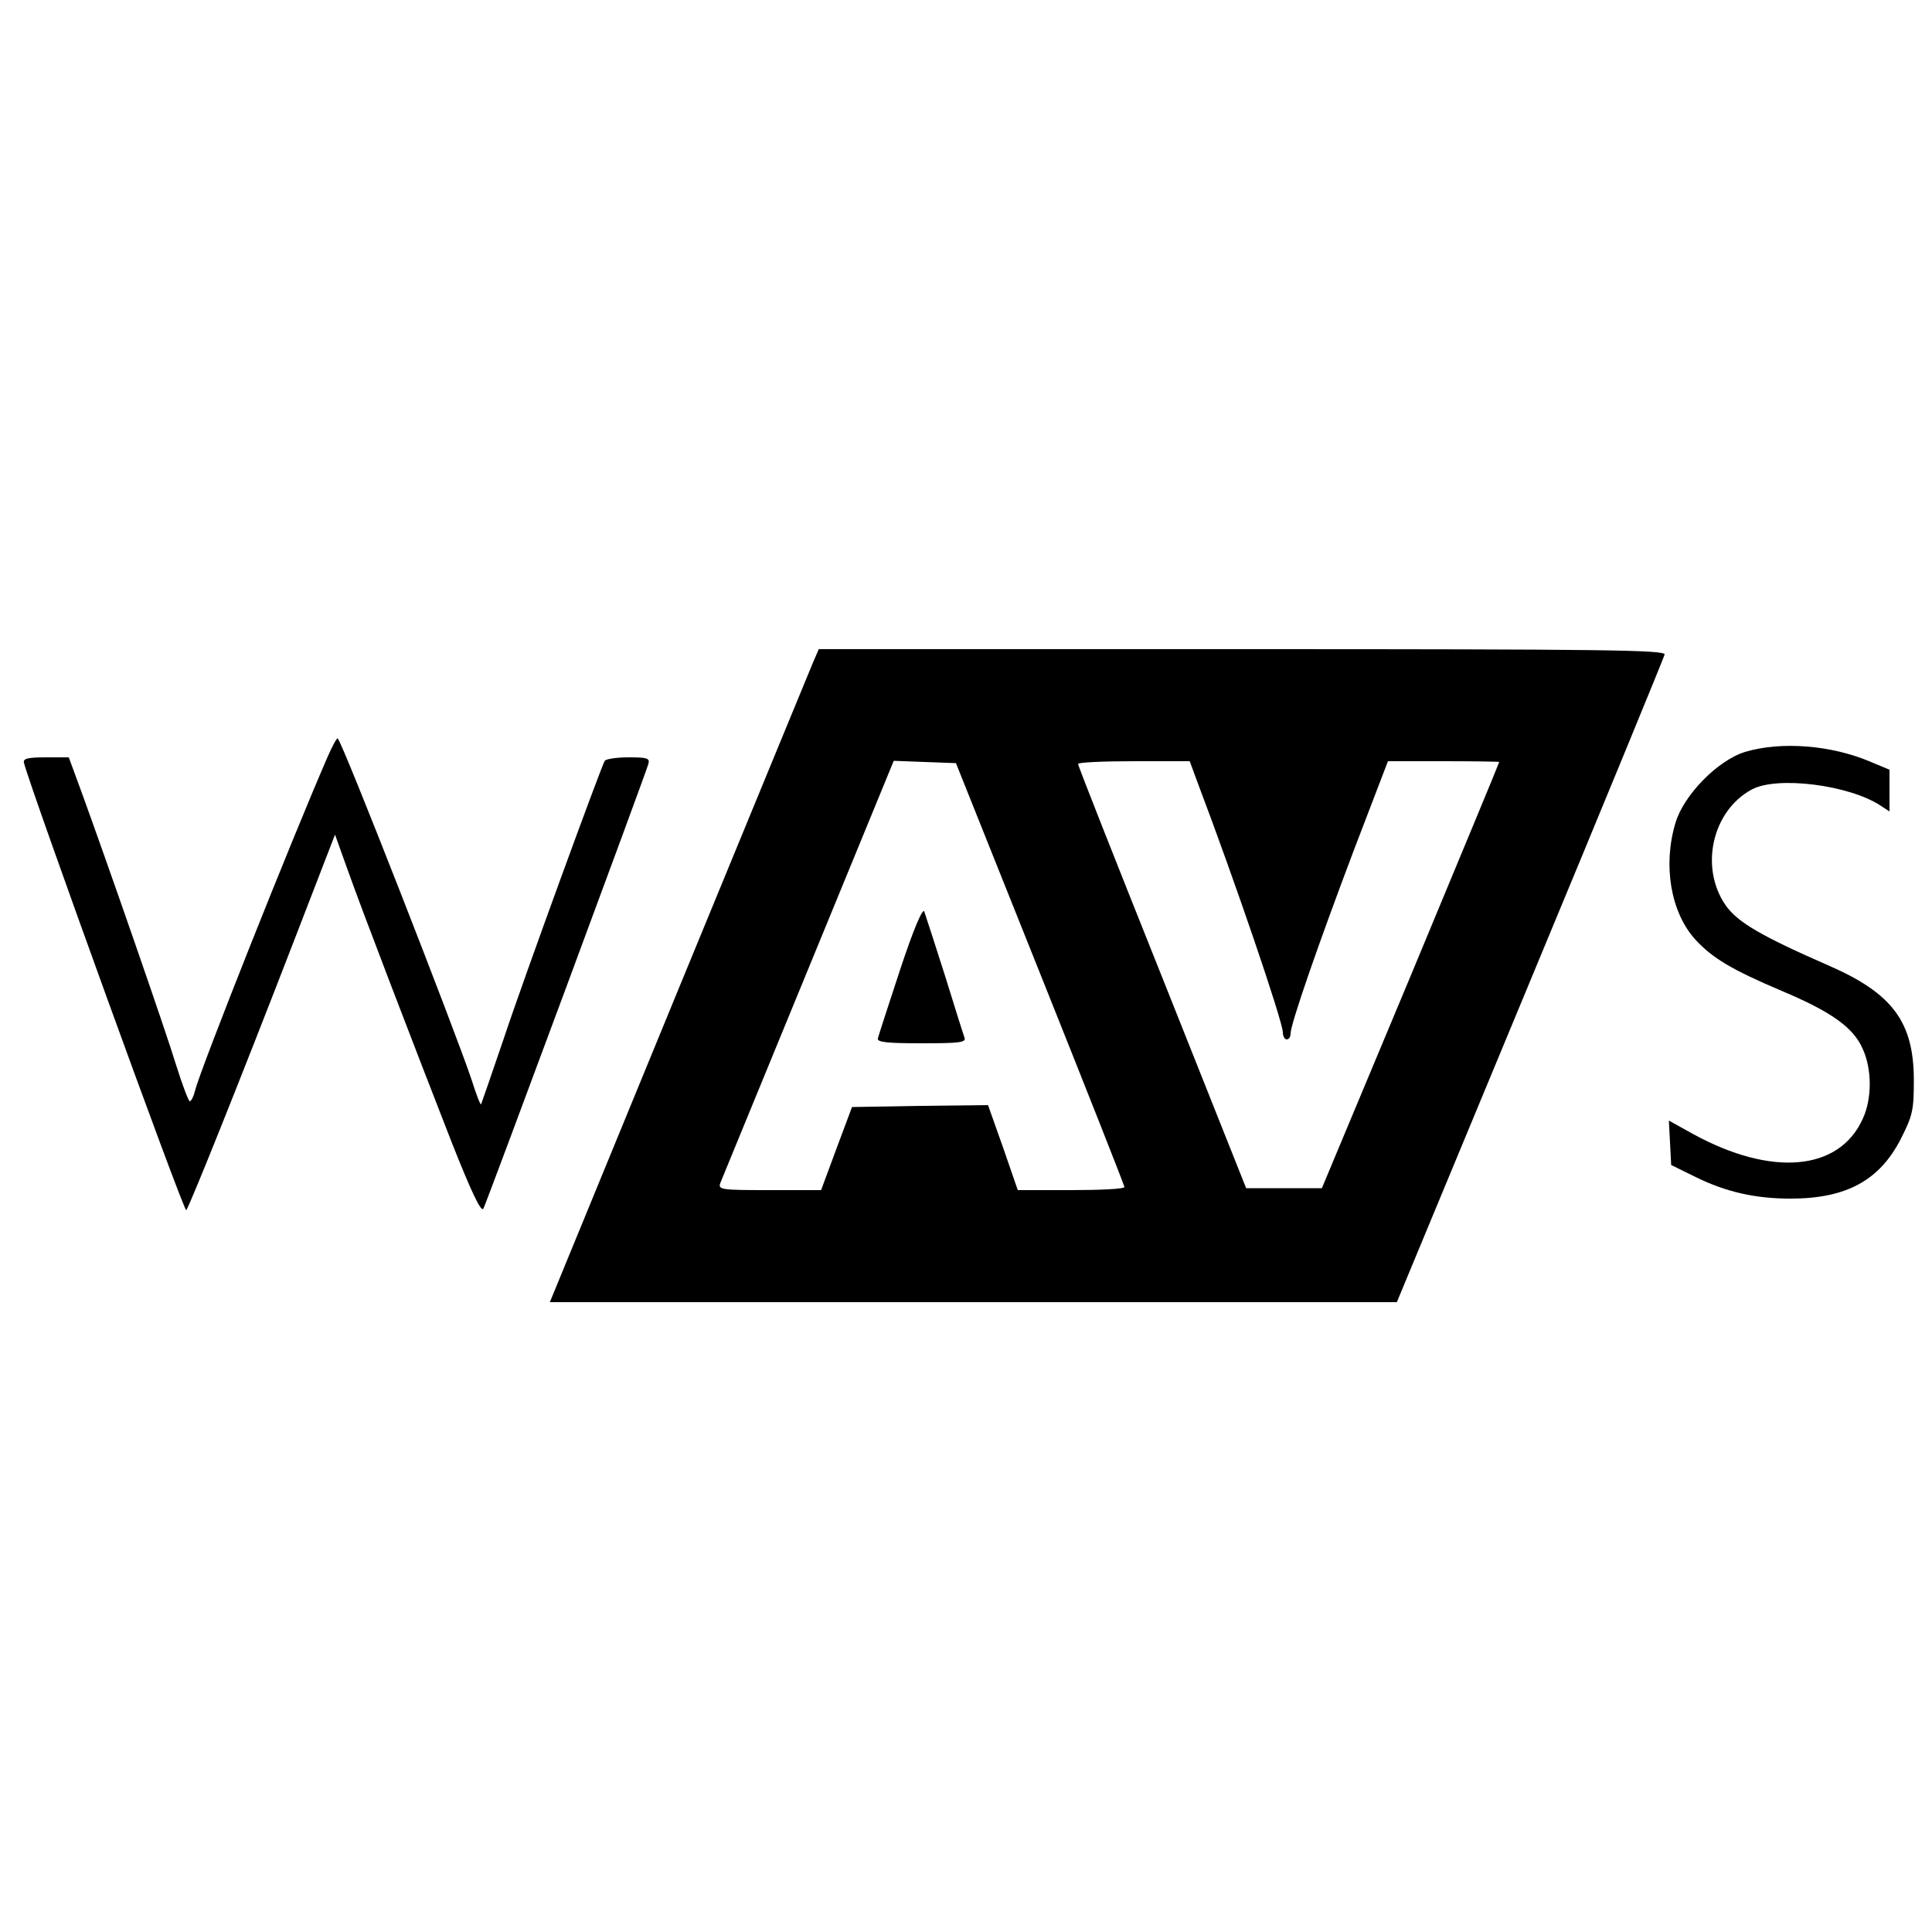 <?xml version="1.0" standalone="no"?>
<!DOCTYPE svg PUBLIC "-//W3C//DTD SVG 20010904//EN"
 "http://www.w3.org/TR/2001/REC-SVG-20010904/DTD/svg10.dtd">
<svg version="1.0" xmlns="http://www.w3.org/2000/svg"
 width="500pt" height="500pt" viewBox="0 0 500 500"
 preserveAspectRatio="xMidYMid meet">
<g transform="translate(0,500) scale(0.1,-0.1)"
fill="#000000" stroke="none">
<path d="M2103 3283 c-9 -21 -165 -401 -348 -845 l-332 -808 1096 0 1096 0
345 831 c190 457 346 837 348 845 3 12 -152 14 -1093 14 l-1096 0 -16 -37z
m589 -803 c120 -300 218 -548 218 -552 0 -5 -62 -8 -138 -8 l-138 0 -38 110
-39 110 -176 -2 -176 -3 -40 -107 -40 -108 -134 0 c-123 0 -133 1 -127 18 4 9
106 259 228 555 l221 538 80 -3 81 -3 218 -545z m408 493 c96 -253 220 -617
220 -645 0 -10 5 -18 10 -18 6 0 10 7 10 15 0 25 73 235 165 478 l87 227 144
0 c79 0 144 -1 144 -2 0 -2 -103 -250 -229 -553 l-230 -550 -98 0 -98 0 -217
545 c-120 300 -218 548 -218 553 0 4 65 7 144 7 l145 0 21 -57z"/>
<path d="M2330 2492 c-30 -91 -56 -171 -58 -179 -3 -10 21 -13 113 -13 99 0
116 2 111 15 -3 8 -26 81 -51 162 -26 82 -50 155 -53 164 -4 10 -28 -46 -62
-149z"/>
<path d="M849 3044 c-95 -218 -331 -812 -344 -866 -4 -16 -10 -28 -14 -28 -3
0 -19 42 -35 93 -26 86 -175 515 -246 710 l-32 87 -60 0 c-45 0 -59 -3 -56
-14 13 -57 414 -1164 420 -1158 8 9 140 338 278 695 l107 277 33 -92 c38 -107
165 -438 270 -707 50 -126 75 -179 81 -169 8 15 418 1120 427 1151 4 15 -3 17
-51 17 -31 0 -58 -4 -62 -9 -11 -20 -209 -561 -262 -721 -31 -91 -57 -166 -58
-168 -2 -2 -13 27 -25 65 -43 128 -332 868 -346 882 -2 2 -13 -18 -25 -45z"/>
<path d="M4516 3054 c-71 -22 -159 -112 -180 -184 -33 -110 -12 -231 51 -301
45 -49 94 -78 223 -133 129 -54 186 -95 210 -149 25 -53 25 -130 1 -182 -61
-136 -236 -151 -439 -40 l-63 35 3 -57 3 -58 63 -31 c79 -39 155 -56 246 -56
144 0 230 47 285 154 31 61 34 75 34 152 0 151 -55 225 -220 297 -174 76 -236
112 -267 156 -68 98 -35 245 68 300 65 35 251 12 333 -42 l23 -15 0 54 0 54
-48 20 c-102 44 -233 54 -326 26z"/>
</g>
</svg>

